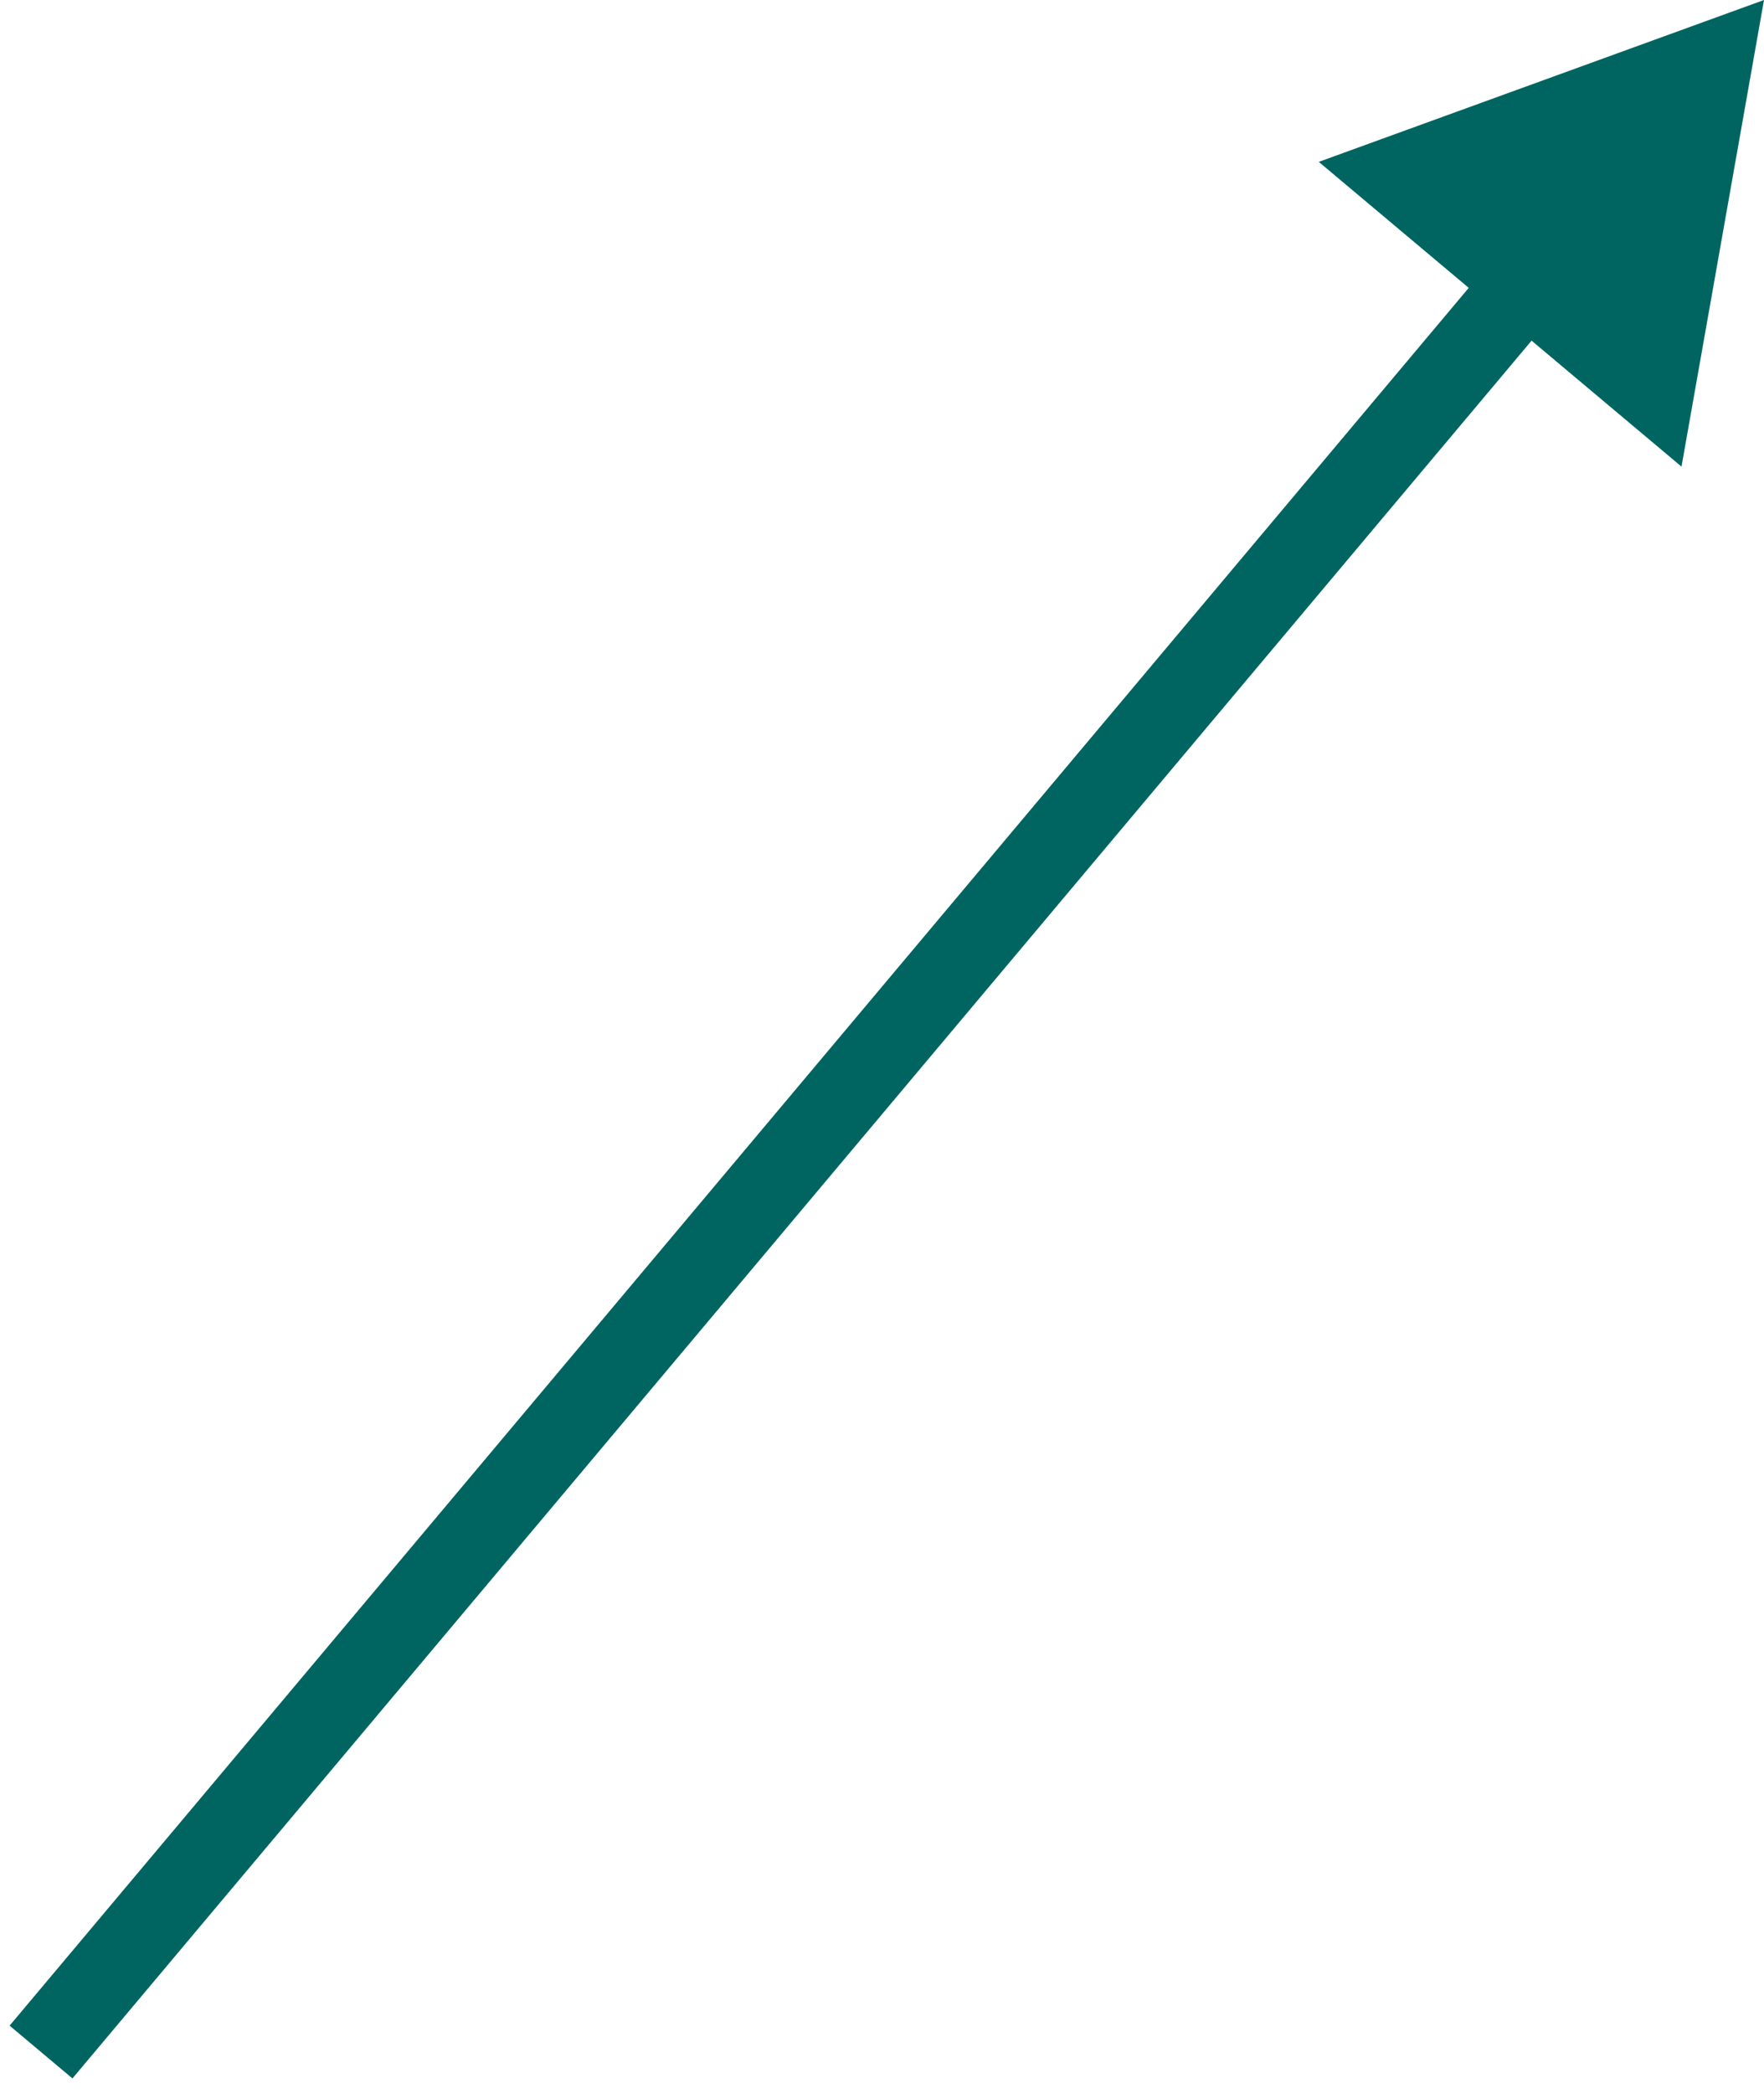 <?xml version="1.0" encoding="UTF-8"?> <svg xmlns="http://www.w3.org/2000/svg" width="43" height="51" viewBox="0 0 43 51" fill="none"><path d="M43 -7.02421e-07L32.147 3.944L40.989 11.37L43 -7.02421e-07ZM1.766 50.643L37.977 7.535L36.446 6.248L0.234 49.357L1.766 50.643Z" fill="#006560"></path></svg> 